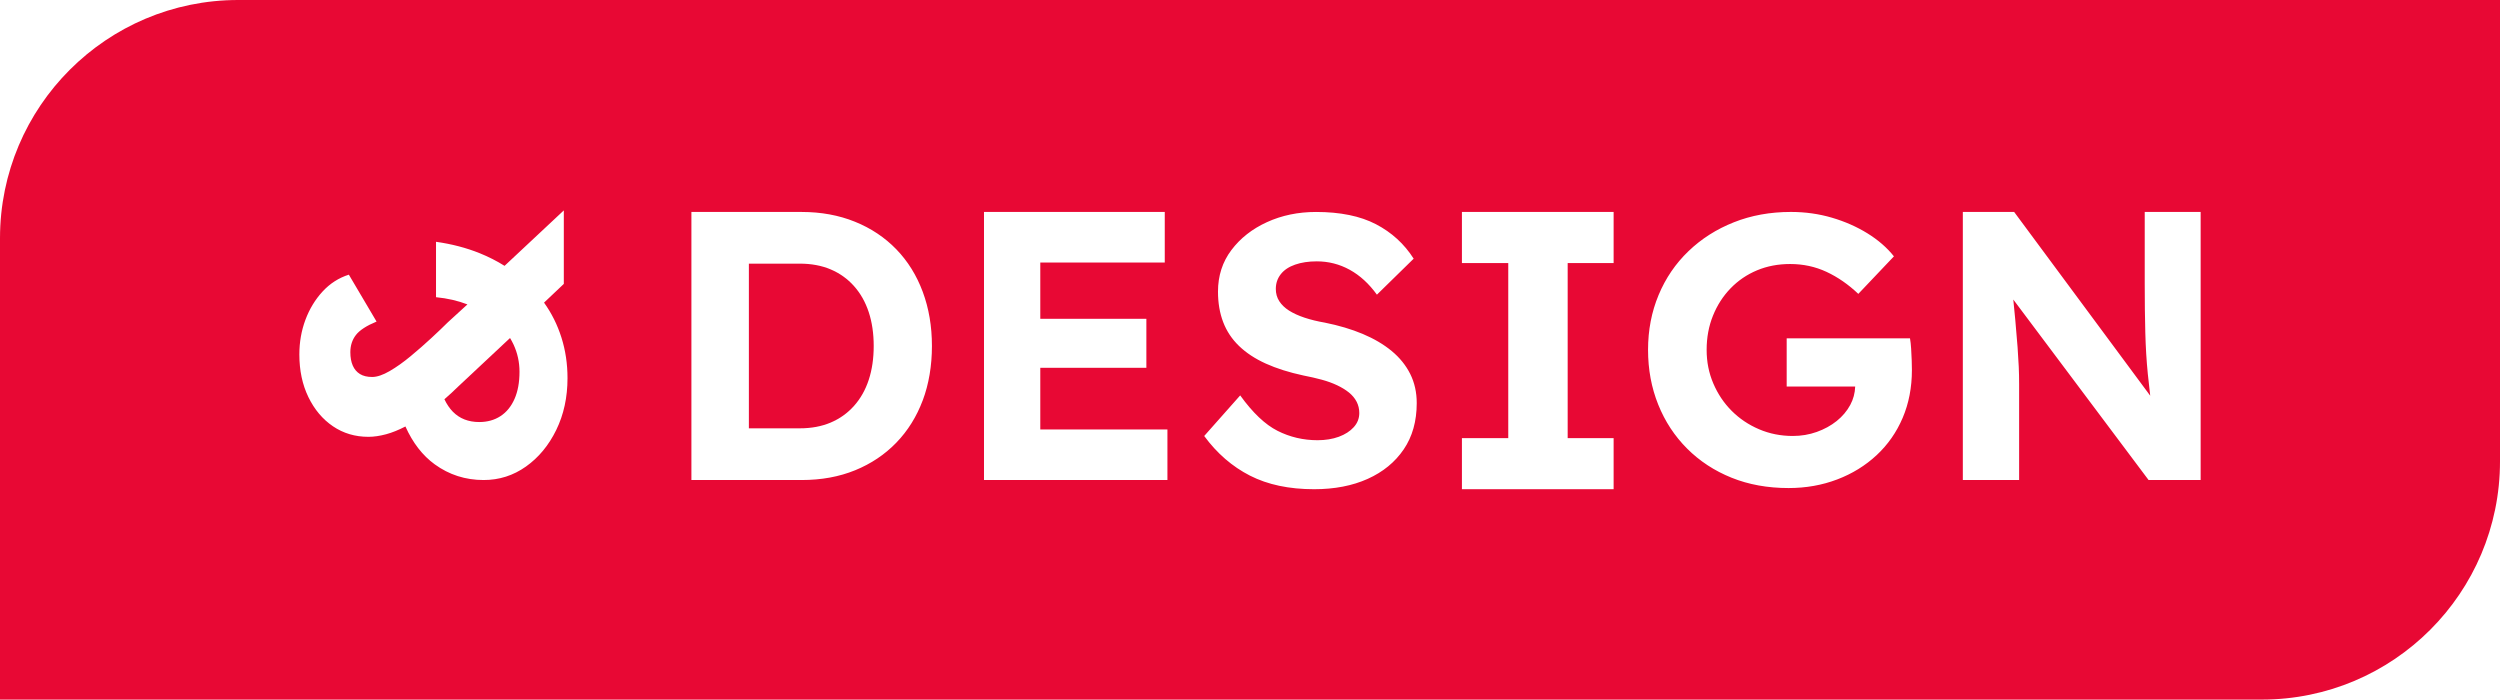 <?xml version="1.0" encoding="UTF-8"?>
<svg id="Layer_2" xmlns="http://www.w3.org/2000/svg" viewBox="0 0 1594.75 446.27">
  <defs>
    <style>
      .cls-1 {
        fill: #e80834;
      }
    </style>
  </defs>
  <g id="front">
    <g>
      <path class="cls-1" d="M151.99,0C68.05,0,0,68.05,0,151.99v294.28h1442.76c83.94,0,151.99-68.05,151.99-151.99V0H151.99ZM354.83,274.28c-4.79,9.82-11.23,17.59-19.32,23.33-8.09,5.74-17.08,8.6-26.98,8.6-11.62,0-22.03-3.34-31.22-10.01-7.78-5.65-14.01-13.71-18.69-24.15-4.37,2.27-8.47,3.92-12.29,4.95-4.08,1.1-7.85,1.65-11.31,1.65-8.48,0-16.02-2.24-22.62-6.72-6.6-4.48-11.82-10.68-15.67-18.61-3.85-7.93-5.77-17-5.77-27.21,0-7.85,1.3-15.23,3.89-22.15,2.59-6.91,6.24-12.92,10.96-18.03,4.71-5.1,10.29-8.68,16.73-10.72l17.67,29.92c-6.44,2.67-10.84,5.54-13.19,8.6-2.36,3.06-3.53,6.71-3.53,10.96,0,3.3.51,6.13,1.53,8.48,1.02,2.36,2.55,4.16,4.59,5.42,2.04,1.26,4.64,1.89,7.78,1.89s6.87-1.26,11.19-3.77c4.32-2.51,8.8-5.69,13.43-9.54,4.64-3.85,9.03-7.69,13.19-11.55,4.16-3.85,7.66-7.19,10.48-10.01l12.5-11.42c-6.06-2.35-12.74-3.89-20.04-4.6v-35.34c10.05,1.41,19.36,3.85,27.92,7.3,5.63,2.27,10.89,4.96,15.8,8.04l37.8-35.37v46.89l-12.61,11.94c4.82,6.71,8.51,14.12,11.08,22.22,2.59,8.17,3.89,16.81,3.89,25.92,0,12.25-2.39,23.29-7.19,33.1ZM588.61,255.39c-3.91,10.42-9.53,19.42-16.86,27-7.33,7.57-16.09,13.44-26.26,17.59-10.18,4.15-21.54,6.23-34.08,6.23h-70.36v-171h70.36c12.38,0,23.7,2.08,33.96,6.23,10.26,4.15,19.05,10.02,26.39,17.59,7.33,7.57,12.95,16.61,16.86,27.12,3.91,10.51,5.86,22.03,5.86,34.57s-1.96,24.27-5.86,34.69ZM744.71,306.2h-117.02v-171h115.31v32.25h-79.4v35.91h67.67v31.27h-67.67v39.33h81.1v32.25ZM895.43,286.66c-5.54,8.15-13.19,14.41-22.96,18.81-9.77,4.39-21.17,6.6-34.2,6.6-15.96,0-29.6-2.89-40.92-8.67-11.32-5.78-21.05-14.21-29.19-25.28l22.96-25.9c7.98,11.08,15.92,18.61,23.82,22.6,7.9,3.99,16.41,5.99,25.53,5.99,5.04,0,9.56-.74,13.56-2.2,3.99-1.47,7.16-3.5,9.52-6.11,2.36-2.6,3.54-5.62,3.54-9.04,0-2.6-.57-5.01-1.71-7.21-1.14-2.2-2.77-4.15-4.88-5.86-2.12-1.71-4.65-3.26-7.57-4.64-2.93-1.38-6.19-2.57-9.77-3.54-3.59-.98-7.49-1.87-11.73-2.69-9.12-1.96-17.1-4.48-23.94-7.57-6.84-3.09-12.54-6.84-17.1-11.24-4.56-4.4-7.94-9.49-10.14-15.27-2.2-5.78-3.3-12.25-3.3-19.42,0-10.1,2.85-18.93,8.55-26.5,5.7-7.57,13.27-13.52,22.72-17.83,9.44-4.31,19.87-6.48,31.27-6.48,15.47,0,28.22,2.61,38.23,7.82,10.02,5.21,18.04,12.54,24.06,21.98l-23.45,22.96c-5.05-7-10.83-12.29-17.35-15.88-6.51-3.58-13.52-5.37-21.01-5.37-5.22,0-9.81.69-13.8,2.08-3.99,1.38-7.05,3.42-9.16,6.11-2.12,2.69-3.17,5.82-3.17,9.4,0,2.93.73,5.54,2.2,7.82,1.47,2.28,3.54,4.28,6.23,5.99,2.69,1.71,5.99,3.22,9.89,4.52,3.91,1.3,8.22,2.36,12.95,3.17,8.95,1.8,17.01,4.2,24.18,7.21,7.16,3.01,13.31,6.64,18.44,10.87,5.13,4.24,9.08,9.12,11.85,14.66,2.76,5.54,4.15,11.72,4.15,18.57,0,11.57-2.77,21.42-8.31,29.56ZM1029.33,167.79h-29.31v111.68h29.31v32.59h-96.77v-32.59h29.56v-111.68h-29.56v-32.59h96.77v32.59ZM1213.74,266.5c-3.91,9.2-9.45,17.14-16.61,23.82-7.17,6.68-15.55,11.85-25.16,15.51-9.61,3.66-19.95,5.5-31.02,5.5-13.36,0-25.49-2.2-36.4-6.6-10.91-4.4-20.36-10.58-28.34-18.57-7.98-7.98-14.13-17.35-18.44-28.09-4.32-10.75-6.48-22.39-6.48-34.93s2.24-24.18,6.72-34.93c4.48-10.75,10.83-20.07,19.06-27.97,8.22-7.9,17.87-14.05,28.95-18.44,11.07-4.4,23.21-6.6,36.4-6.6,9.12,0,17.83,1.22,26.14,3.66,8.31,2.44,15.88,5.78,22.72,10.01,6.84,4.24,12.46,9.12,16.86,14.66l-22.72,23.94c-6.35-6.03-13.12-10.71-20.28-14.05-7.17-3.34-14.9-5-23.21-5-7.66,0-14.7,1.34-21.13,4.03-6.44,2.69-12.06,6.52-16.86,11.48-4.81,4.97-8.55,10.79-11.24,17.47-2.69,6.68-4.03,13.92-4.03,21.74s1.42,14.82,4.27,21.5c2.85,6.68,6.76,12.5,11.73,17.47,4.97,4.97,10.79,8.88,17.47,11.73,6.68,2.85,13.84,4.27,21.5,4.27,5.38,0,10.46-.86,15.27-2.57,4.8-1.71,9.04-4.03,12.7-6.96,3.66-2.93,6.55-6.35,8.67-10.26,1.96-3.63,3-7.54,3.15-11.73h-43.7v-30.78h78.66c.32,1.8.57,3.99.73,6.6.16,2.6.28,5.13.37,7.57.08,2.44.12,4.48.12,6.11,0,11.08-1.96,21.22-5.86,30.41ZM1403.79,306.2h-33.22l-86.29-115.12c.49,4.88.92,9.23,1.27,13.01.65,7,1.14,12.83,1.47,17.47.32,4.64.57,8.76.74,12.34.16,3.59.24,7.33.24,11.24v61.07h-35.91v-171h32.74l86.8,117.22c-.57-4.68-1.09-9.35-1.55-14.01-.82-8.22-1.35-16.98-1.59-26.26-.25-9.28-.37-19.63-.37-31.03v-45.92h35.67v171Z"/>
      <path class="cls-1" d="M544.76,182.47c-4.15-4.64-9.12-8.18-14.9-10.63-5.78-2.44-12.34-3.66-19.66-3.66h-32.49v105.05h32.49c7.33,0,13.88-1.22,19.66-3.66,5.78-2.44,10.75-5.99,14.9-10.63,4.15-4.64,7.29-10.18,9.4-16.61,2.12-6.43,3.18-13.64,3.18-21.62s-1.06-15.19-3.18-21.62c-2.12-6.43-5.25-11.97-9.4-16.61Z"/>
      <path class="cls-1" d="M325.35,215.62l-32.84,30.74c-3.1,3.03-6.11,5.8-9.02,8.33,1.51,3.16,3.3,5.81,5.37,7.93,4.32,4.4,9.94,6.6,16.85,6.6,5.18,0,9.7-1.26,13.55-3.77,3.85-2.51,6.83-6.16,8.95-10.96,2.12-4.79,3.18-10.56,3.18-17.32,0-6.13-1.26-11.9-3.77-17.32-.67-1.45-1.43-2.86-2.26-4.23Z"/>
    </g>
  </g>
</svg>
